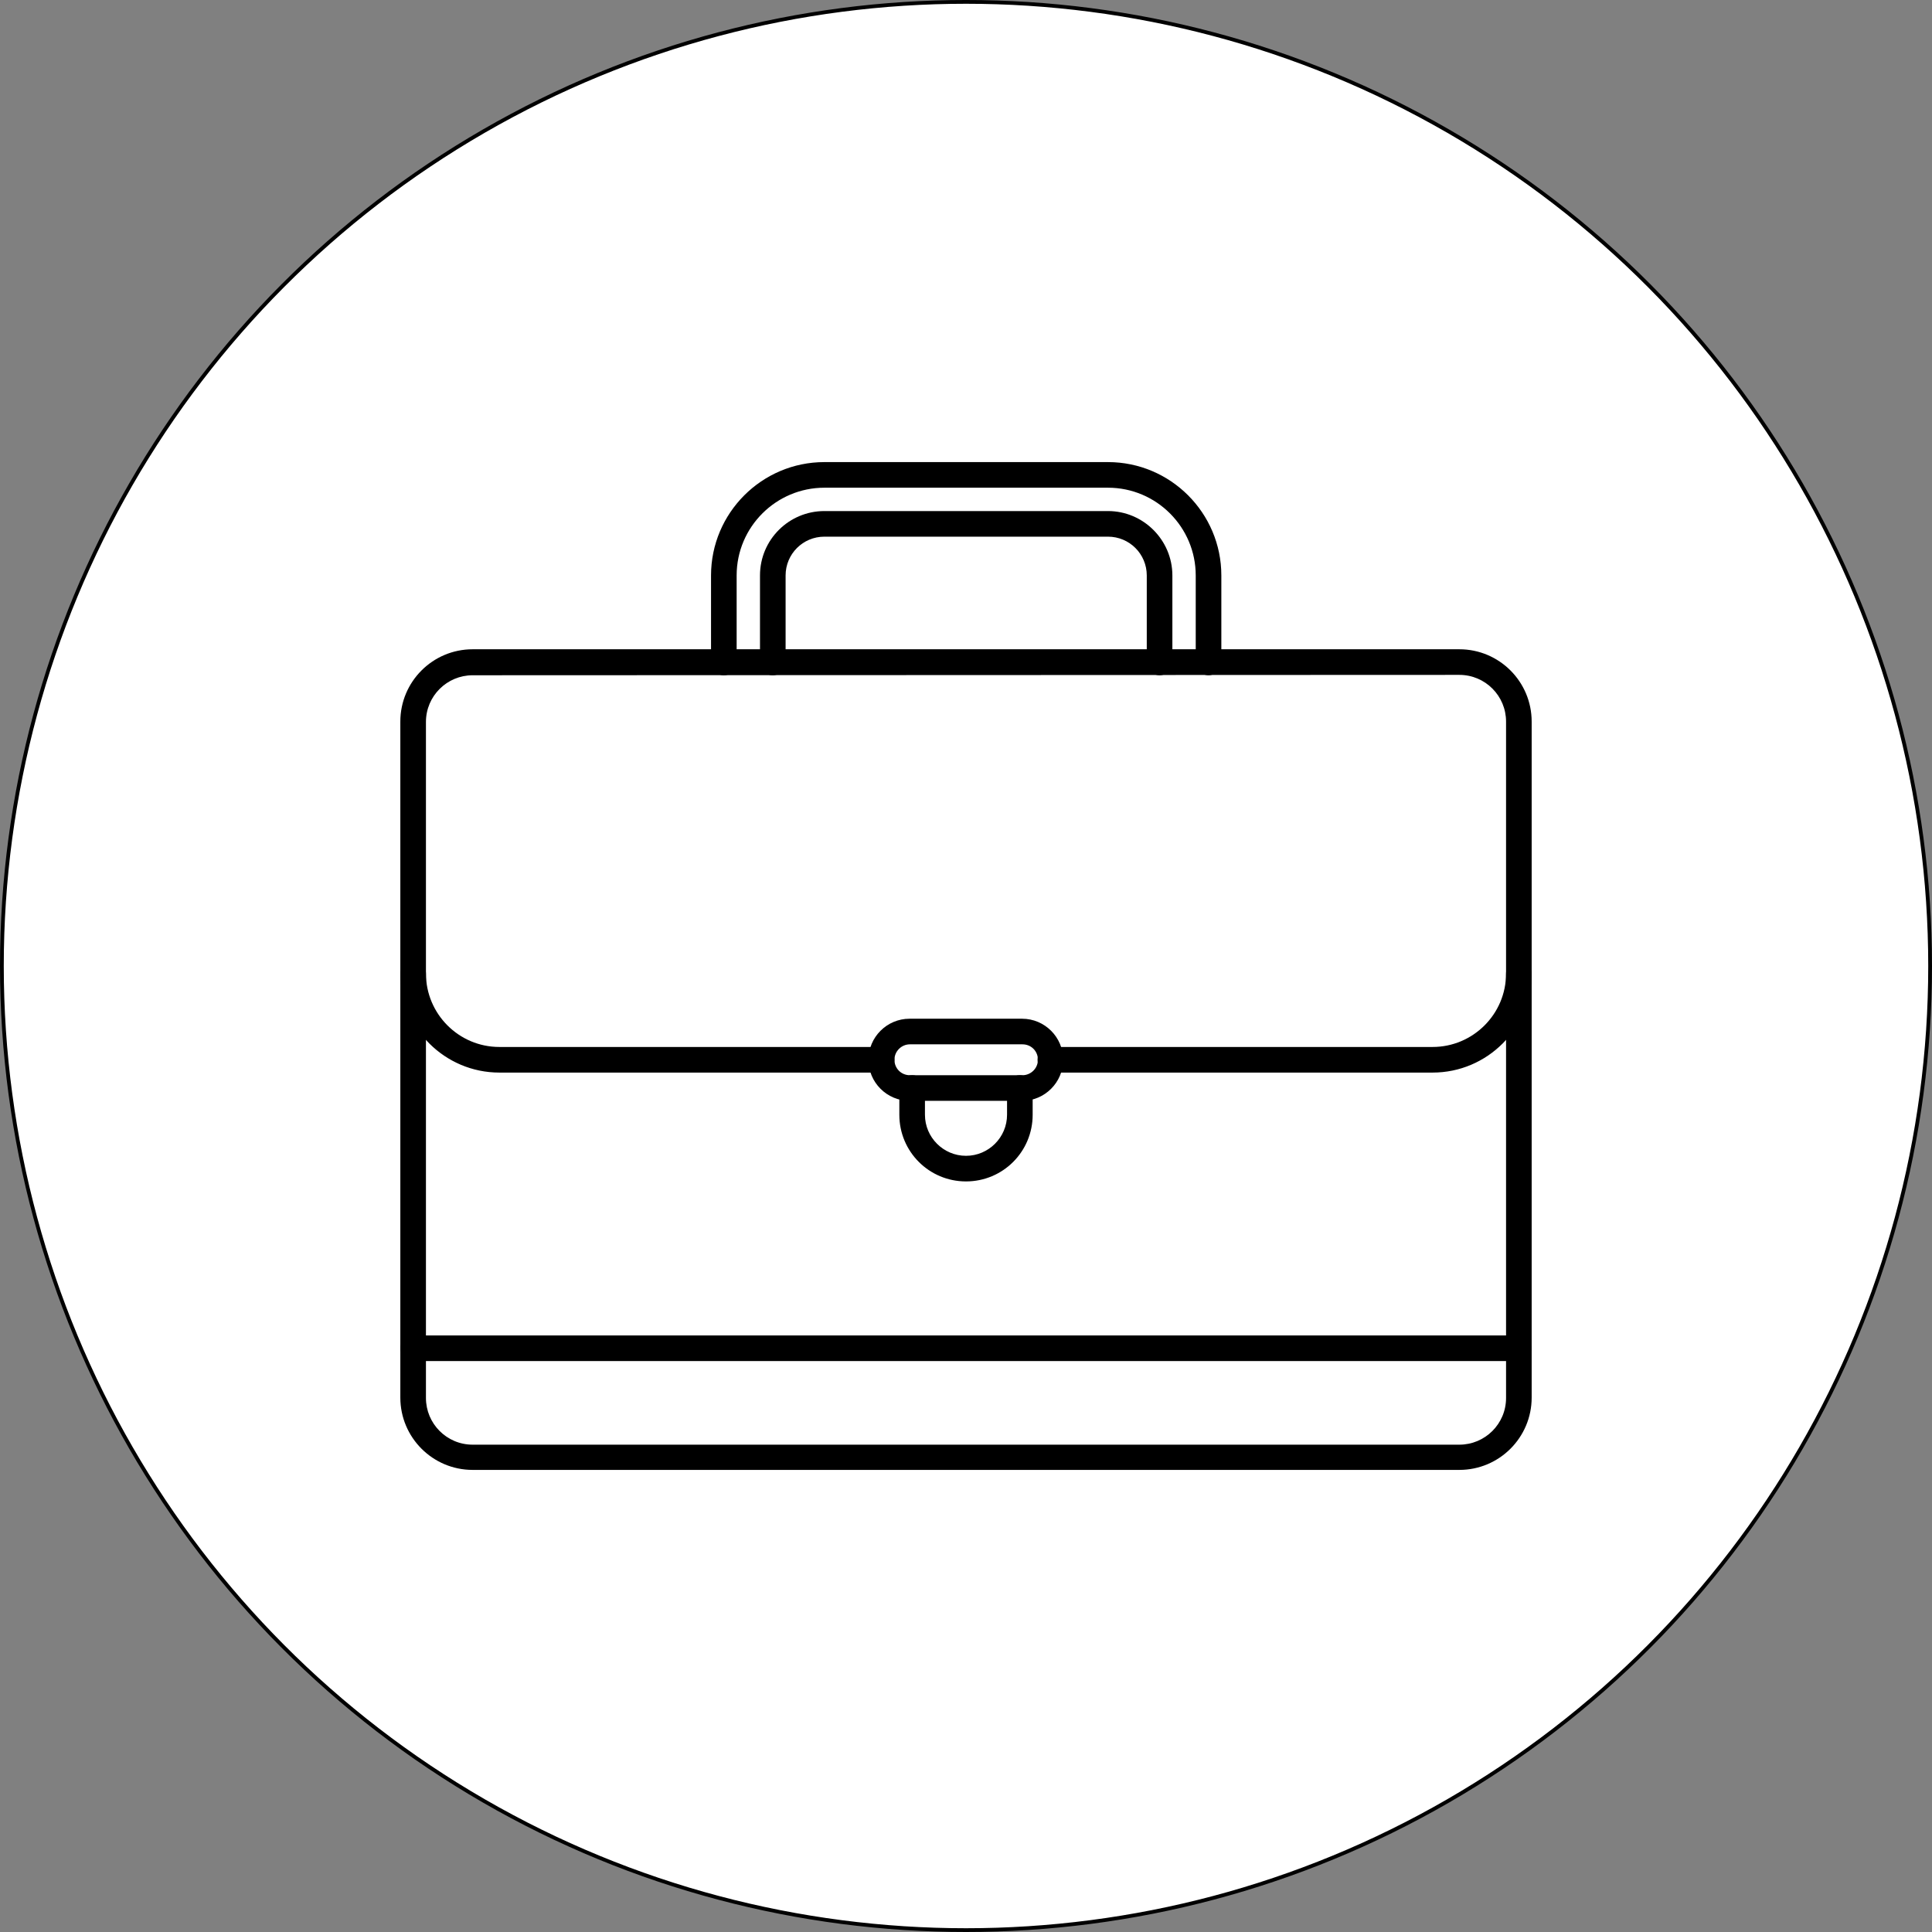 <?xml version="1.0" encoding="UTF-8" standalone="no"?><svg xmlns="http://www.w3.org/2000/svg" xmlns:xlink="http://www.w3.org/1999/xlink" fill="#000000" height="513" preserveAspectRatio="xMidYMid meet" version="1" viewBox="-0.5 -0.5 513.0 513.0" width="513" zoomAndPan="magnify"><rect x="-0.5" y="-0.5" width="513.0" height="513.0" fill="#808080" stroke="none"/><g id="change1_1"><circle cx="256" cy="256" fill="#ffffff" r="256" stroke="#000000" stroke-miterlimit="10"/></g><g fill="#000000"><g id="change2_3"><path d="M387,389.8H125c-10.6,0-19.2-8.6-19.2-19.2V191.1c0-10.6,8.6-19.2,19.2-19.2h262c10.6,0,19.2,8.6,19.2,19.2 v179.5C406.2,381.2,397.6,389.8,387,389.8z M125,178.8c-6.8,0-12.4,5.5-12.4,12.4v179.5c0,6.8,5.5,12.4,12.4,12.4h262 c6.8,0,12.4-5.5,12.4-12.4V191.1c0-6.8-5.5-12.4-12.4-12.4L125,178.8L125,178.8z"/></g><g id="change2_2"><path d="M320.4,178.8c-1.9,0-3.4-1.5-3.4-3.4v-23.1c0-12.8-10.4-23.3-23.3-23.3h-75.3c-12.8,0-23.3,10.4-23.3,23.3 v23.1c0,1.9-1.5,3.4-3.4,3.4s-3.4-1.5-3.4-3.4v-23.1c0-16.6,13.5-30.1,30.1-30.1h75.3c16.6,0,30.1,13.5,30.1,30.1v23.1 C323.8,177.3,322.2,178.8,320.4,178.8z"/><path d="M307.4,178.8c-1.9,0-3.4-1.5-3.4-3.4v-23.1c0-5.7-4.6-10.3-10.3-10.3h-75.3c-5.7,0-10.3,4.6-10.3,10.3v23.1 c0,1.9-1.5,3.4-3.4,3.4s-3.4-1.5-3.4-3.4v-23.1c0-9.5,7.7-17.1,17.1-17.1h75.3c9.4,0,17.1,7.7,17.1,17.1v23.1 C310.8,177.3,309.3,178.8,307.4,178.8z"/></g><g id="change2_4"><path d="M233.6,284.3H132.1c-14.5,0-26.3-11.8-26.3-26.3c0-1.9,1.5-3.4,3.4-3.4s3.4,1.5,3.4,3.4 c0,10.7,8.7,19.5,19.5,19.5h101.5c1.9,0,3.4,1.5,3.4,3.4S235.5,284.3,233.6,284.3z"/></g><g id="change2_5"><path d="M379.9,284.3H278.4c-1.9,0-3.4-1.5-3.4-3.4s1.5-3.4,3.4-3.4h101.5c10.7,0,19.5-8.7,19.5-19.5 c0-1.9,1.5-3.4,3.4-3.4s3.4,1.5,3.4,3.4C406.2,272.5,394.4,284.3,379.9,284.3z"/></g><g id="change2_1"><path d="M270.9,291.8H241c-6,0-10.9-4.9-10.9-10.9S235,270,241,270h29.9c6,0,10.9,4.9,10.9,10.9 S276.9,291.8,270.9,291.8z M241.1,276.8c-2.2,0-4.1,1.8-4.1,4.1s1.8,4.1,4.1,4.1H271c2.2,0,4.1-1.8,4.1-4.1s-1.8-4.1-4.1-4.1 H241.1z"/><path d="M256,313.2c-9.8,0-17.7-7.9-17.7-17.7v-7.1c0-1.9,1.5-3.4,3.4-3.4s3.4,1.5,3.4,3.4v7.1 c0,6,4.9,10.9,10.9,10.9c6,0,10.9-4.9,10.9-10.9v-7.1c0-1.9,1.5-3.4,3.4-3.4s3.4,1.5,3.4,3.4v7.1 C273.7,305.3,265.8,313.2,256,313.2z"/></g><g id="change2_6"><path d="M402.8,360.9H109.2c-1.9,0-3.4-1.5-3.4-3.4s1.5-3.4,3.4-3.4h293.5c1.9,0,3.4,1.5,3.4,3.4 C406.2,359.4,404.7,360.9,402.8,360.9z"/></g></g></svg>